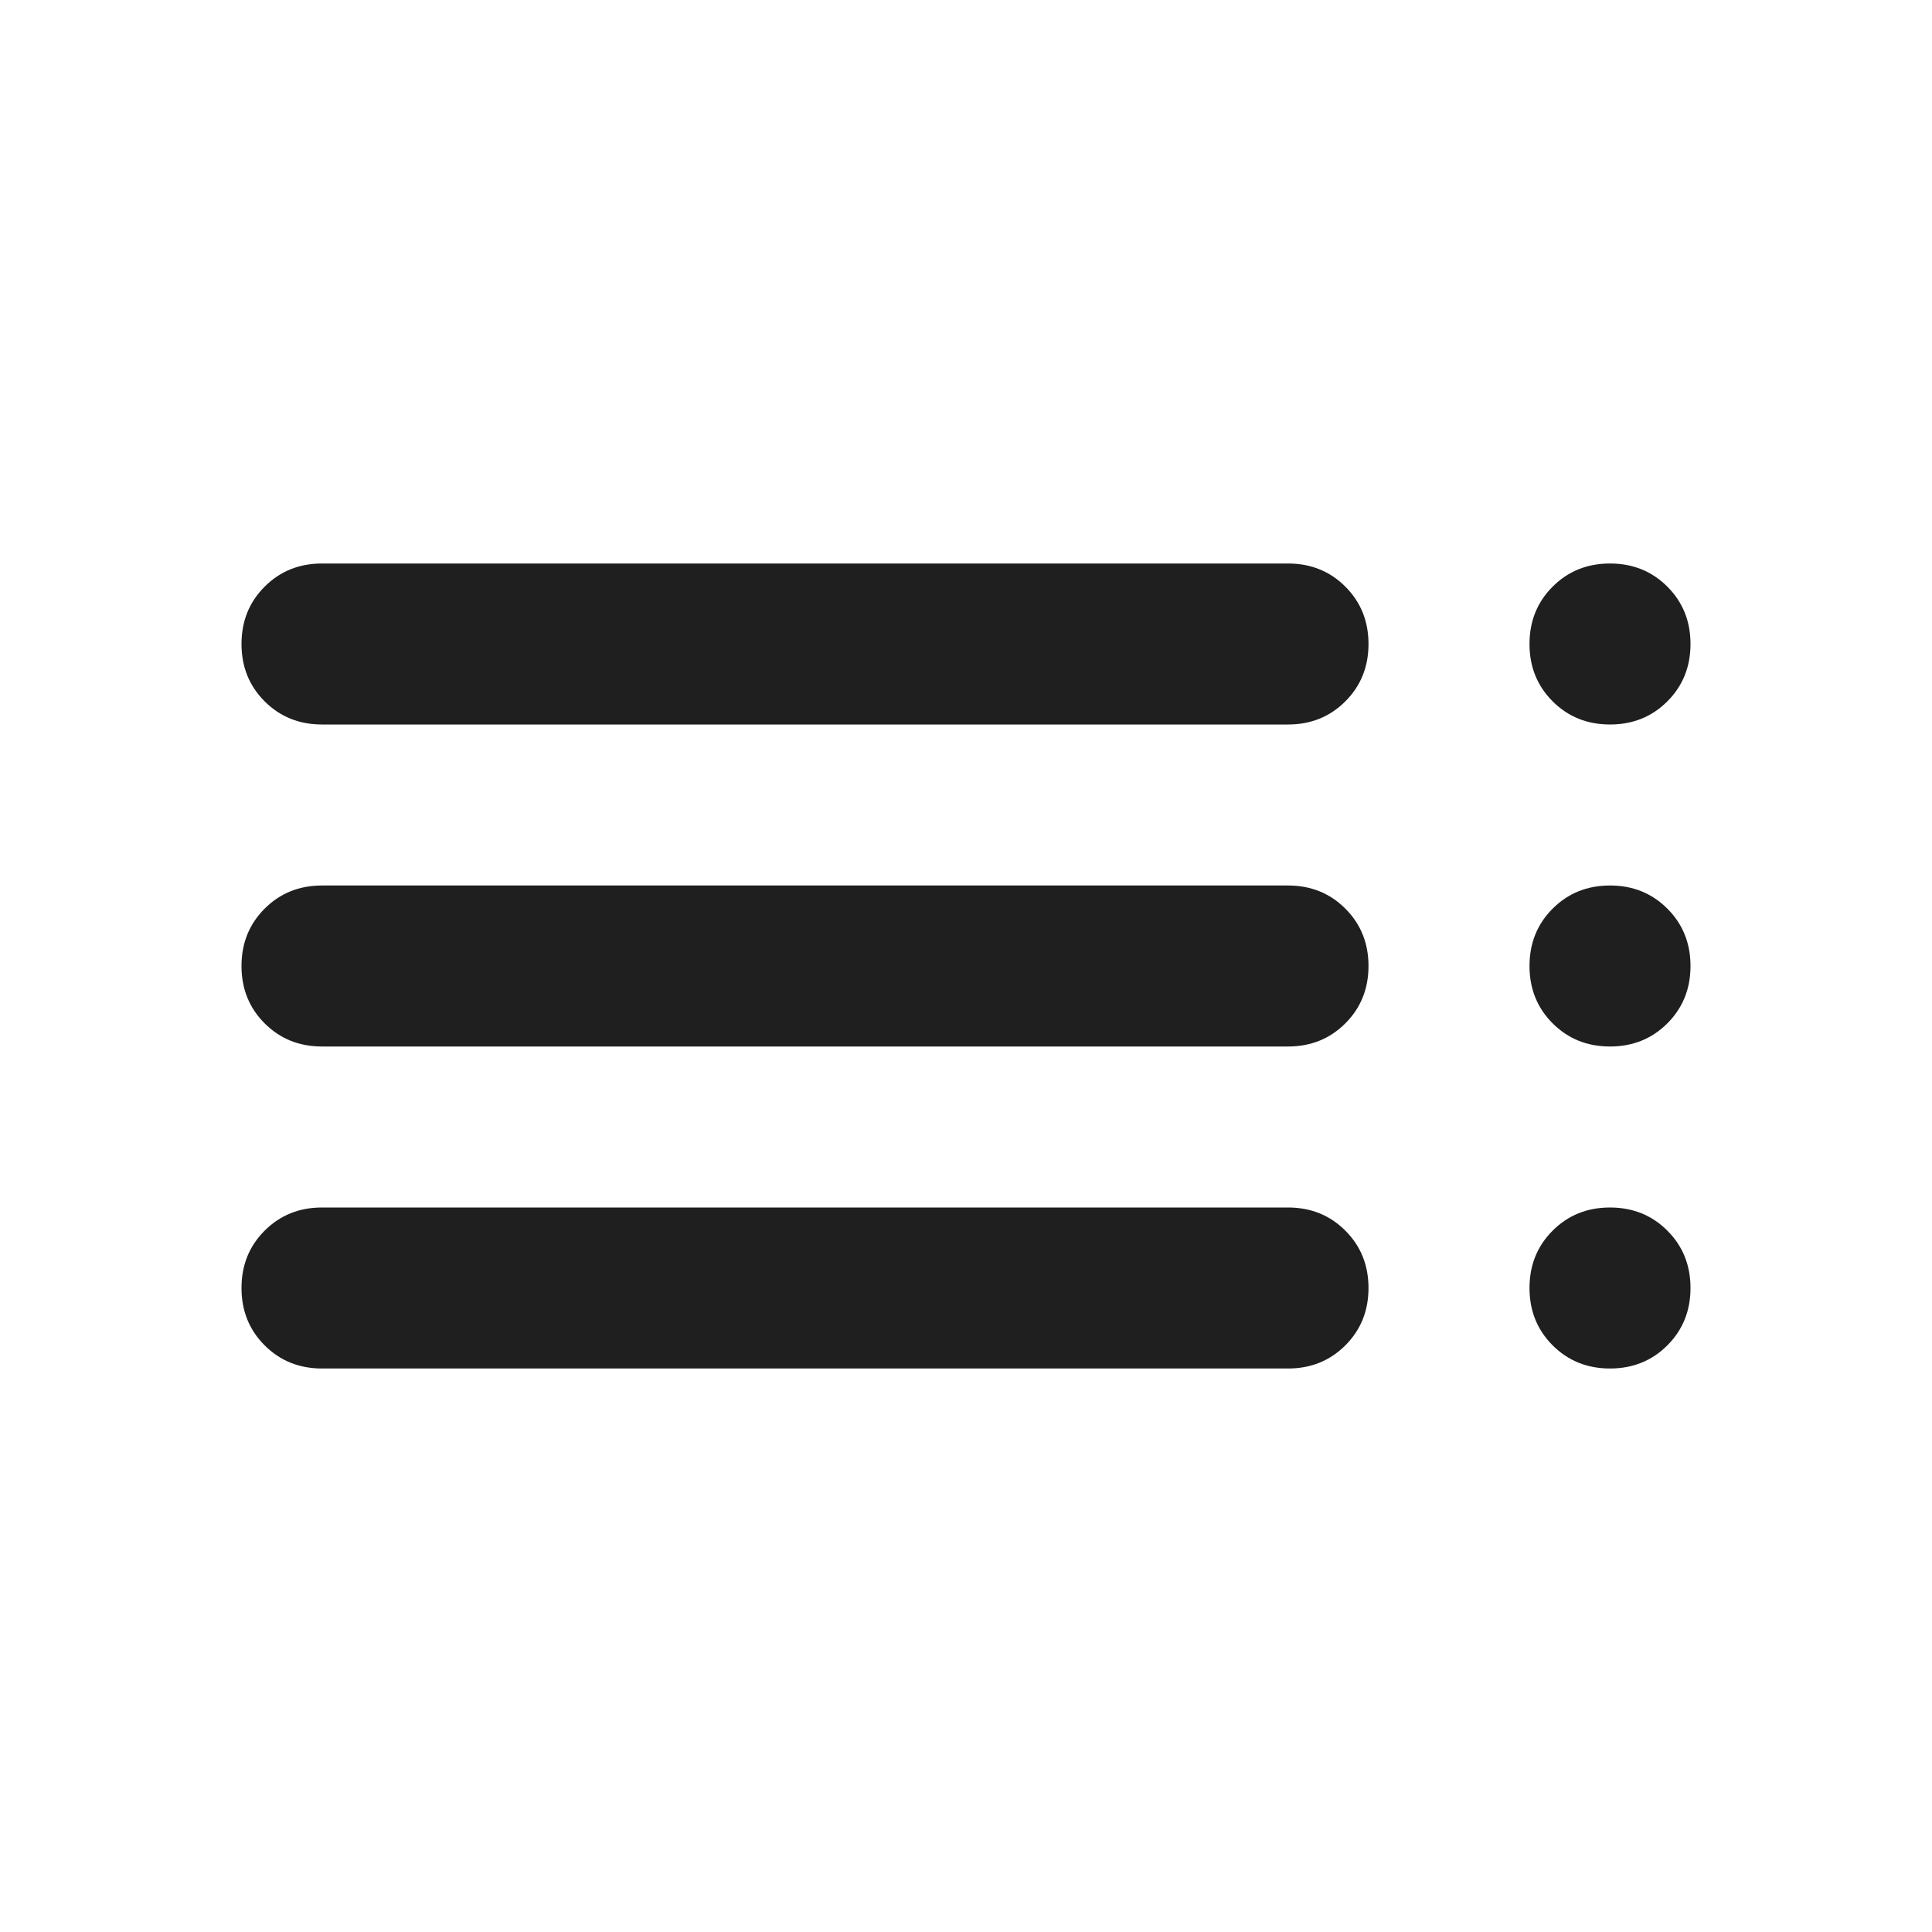 <svg xmlns="http://www.w3.org/2000/svg" height="24px" viewBox="0 -960 960 960" width="24px" fill="#1f1f1f"><path d="M160-280q-17 0-28.5-11.5T120-320q0-17 11.5-28.5T160-360h480q17 0 28.5 11.5T680-320q0 17-11.5 28.5T640-280H160Zm0-160q-17 0-28.5-11.5T120-480q0-17 11.5-28.5T160-520h480q17 0 28.5 11.5T680-480q0 17-11.5 28.5T640-440H160Zm0-160q-17 0-28.5-11.5T120-640q0-17 11.5-28.5T160-680h480q17 0 28.5 11.5T680-640q0 17-11.5 28.5T640-600H160Zm640 320q-17 0-28.5-11.5T760-320q0-17 11.5-28.5T800-360q17 0 28.5 11.5T840-320q0 17-11.5 28.5T800-280Zm0-160q-17 0-28.5-11.5T760-480q0-17 11.5-28.5T800-520q17 0 28.5 11.5T840-480q0 17-11.5 28.5T800-440Zm0-160q-17 0-28.5-11.5T760-640q0-17 11.5-28.5T800-680q17 0 28.5 11.5T840-640q0 17-11.5 28.5T800-600Z"/></svg>